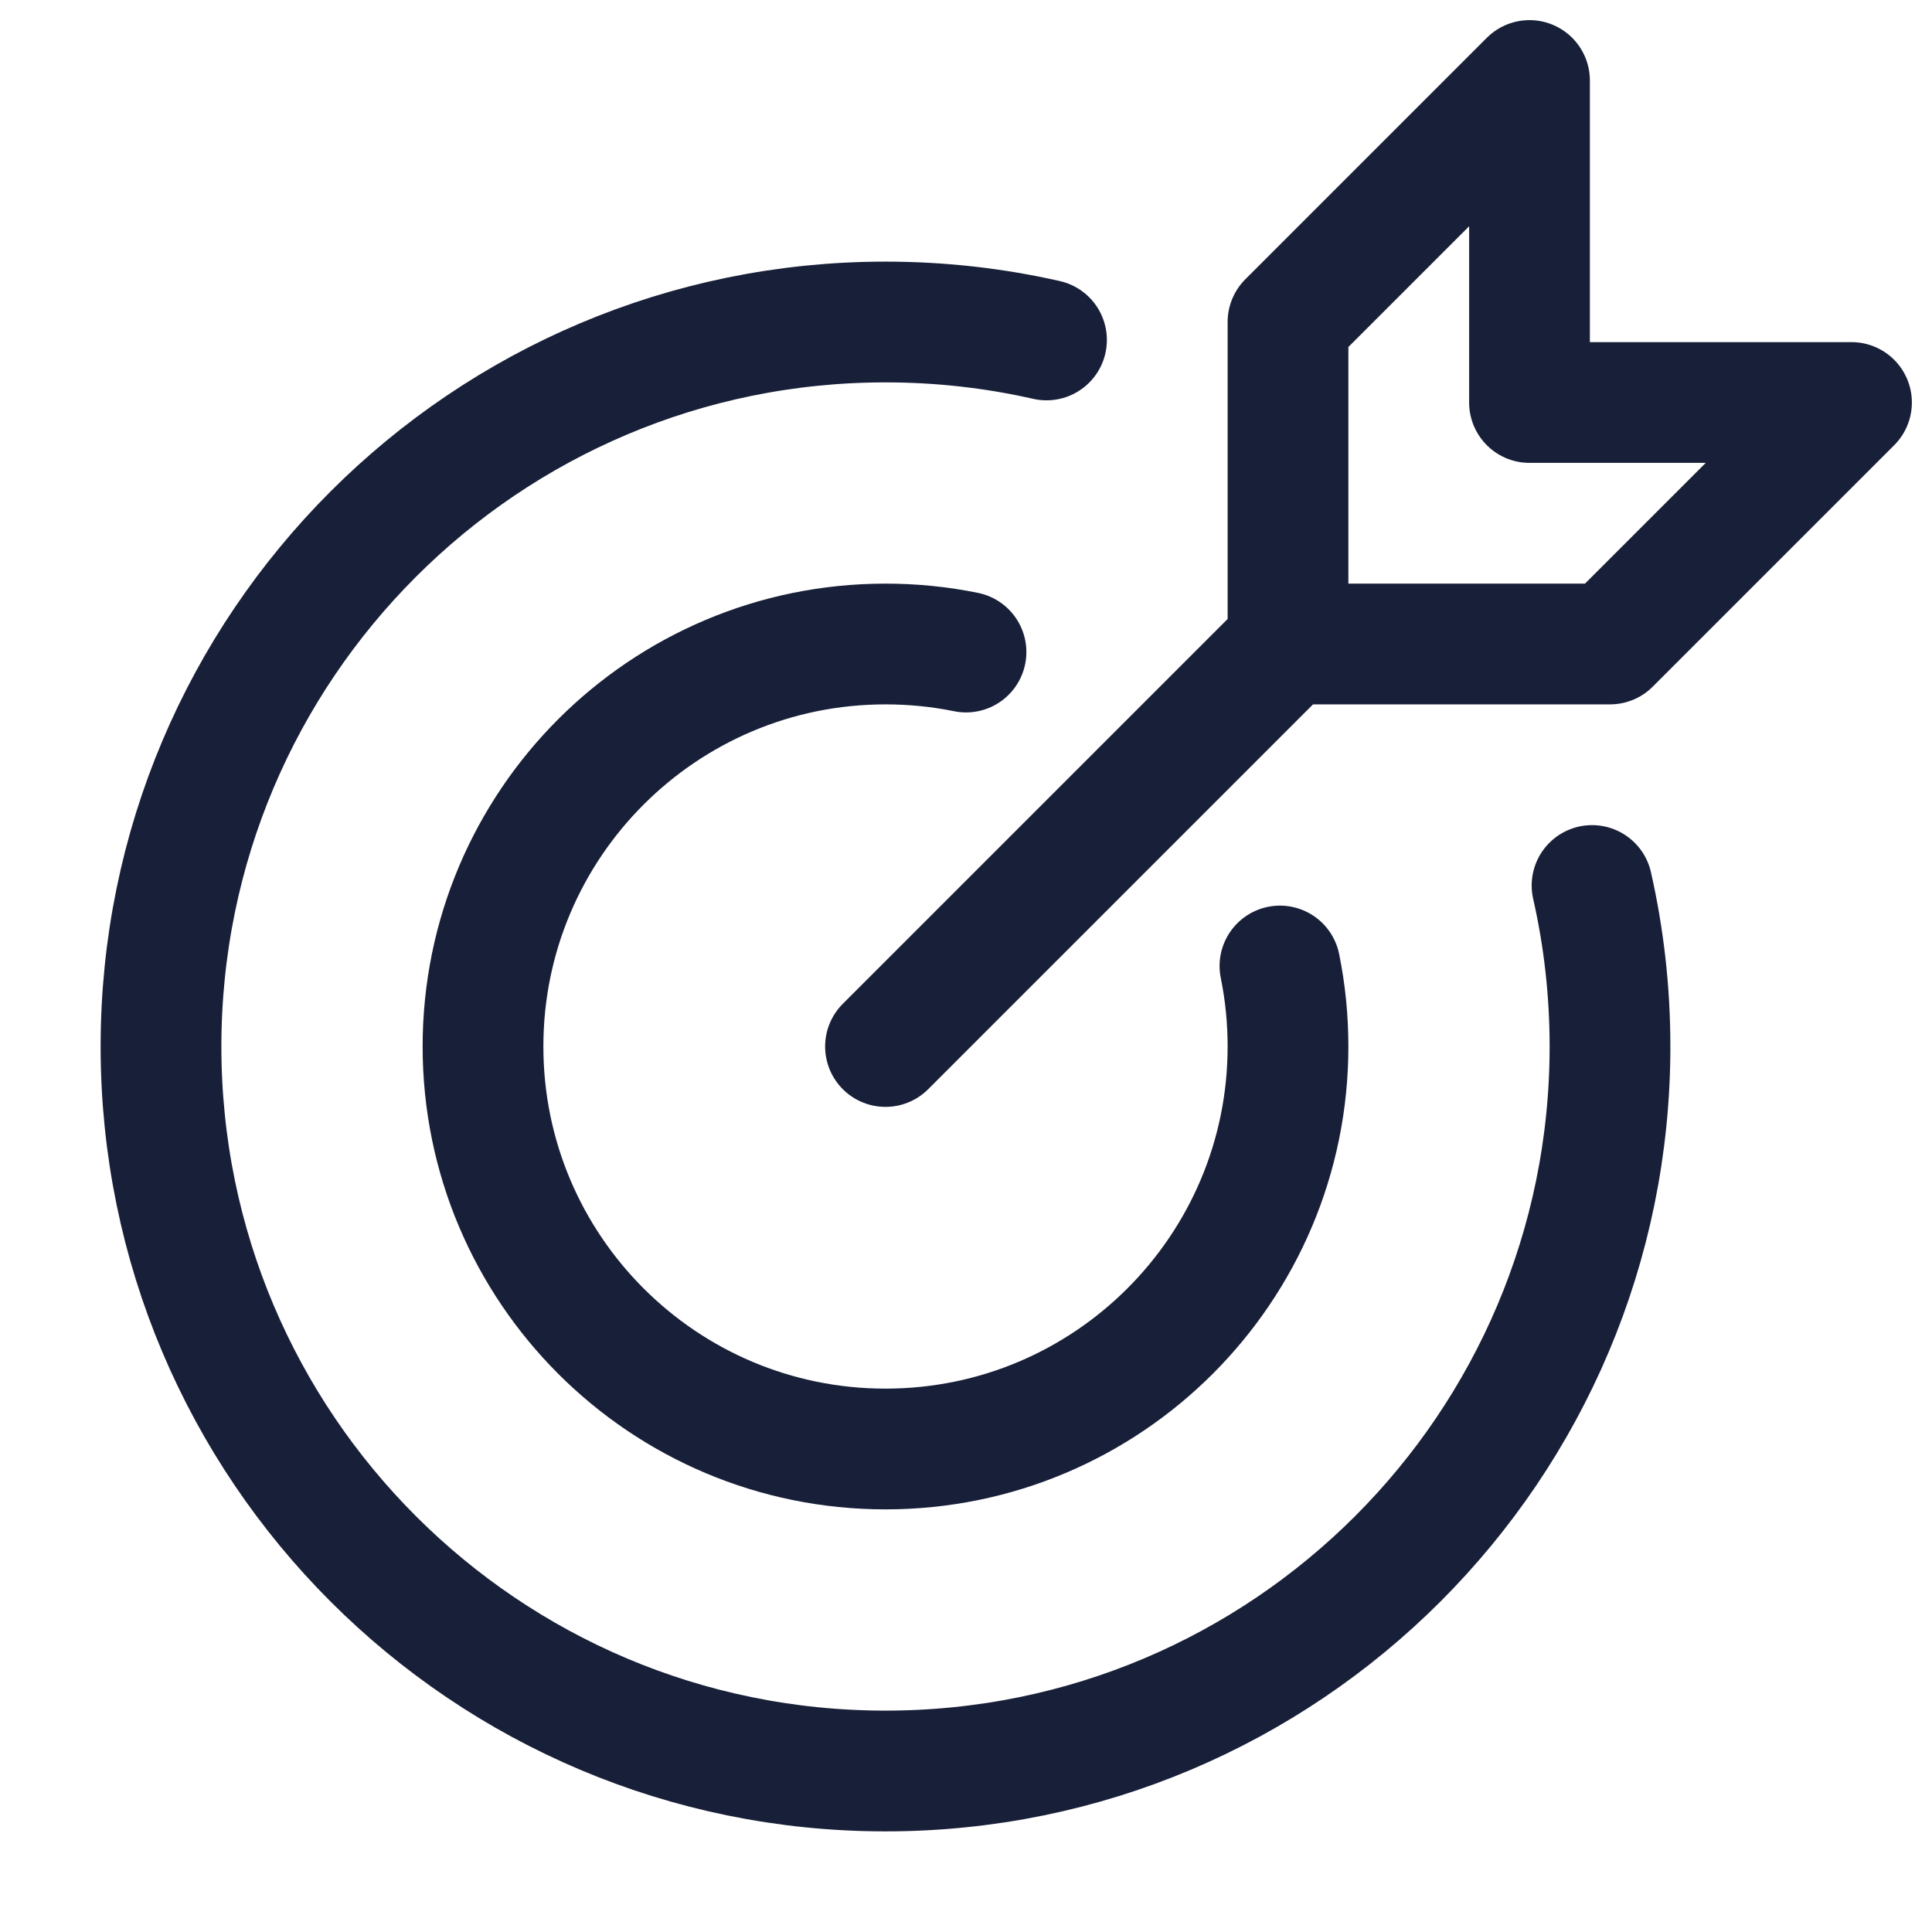 <svg width="24" height="24" viewBox="0 0 24 24" fill="none" xmlns="http://www.w3.org/2000/svg">
<path d="M13 4.223C12.357 4.077 11.687 4 11 4C6.029 4 2 8.029 2 13C2 17.971 6.029 22 11 22C15.971 22 20 17.971 20 13C20 12.313 19.923 11.643 19.777 11" stroke="#181F38" stroke-width="1.5" stroke-linecap="round"/>
<path d="M15.9 12C15.966 12.323 16 12.658 16 13C16 15.761 13.761 18 11 18C8.239 18 6 15.761 6 13C6 10.239 8.239 8 11 8C11.342 8 11.677 8.034 12 8.1" stroke="#181F38" stroke-width="1.5" stroke-linecap="round"/>
<path d="M16 8L11 13M16 8L16 4L19 1L19 5H23L20 8L16 8Z" stroke="#181F38" stroke-width="1.5" stroke-linecap="round" stroke-linejoin="round"/>
</svg>
